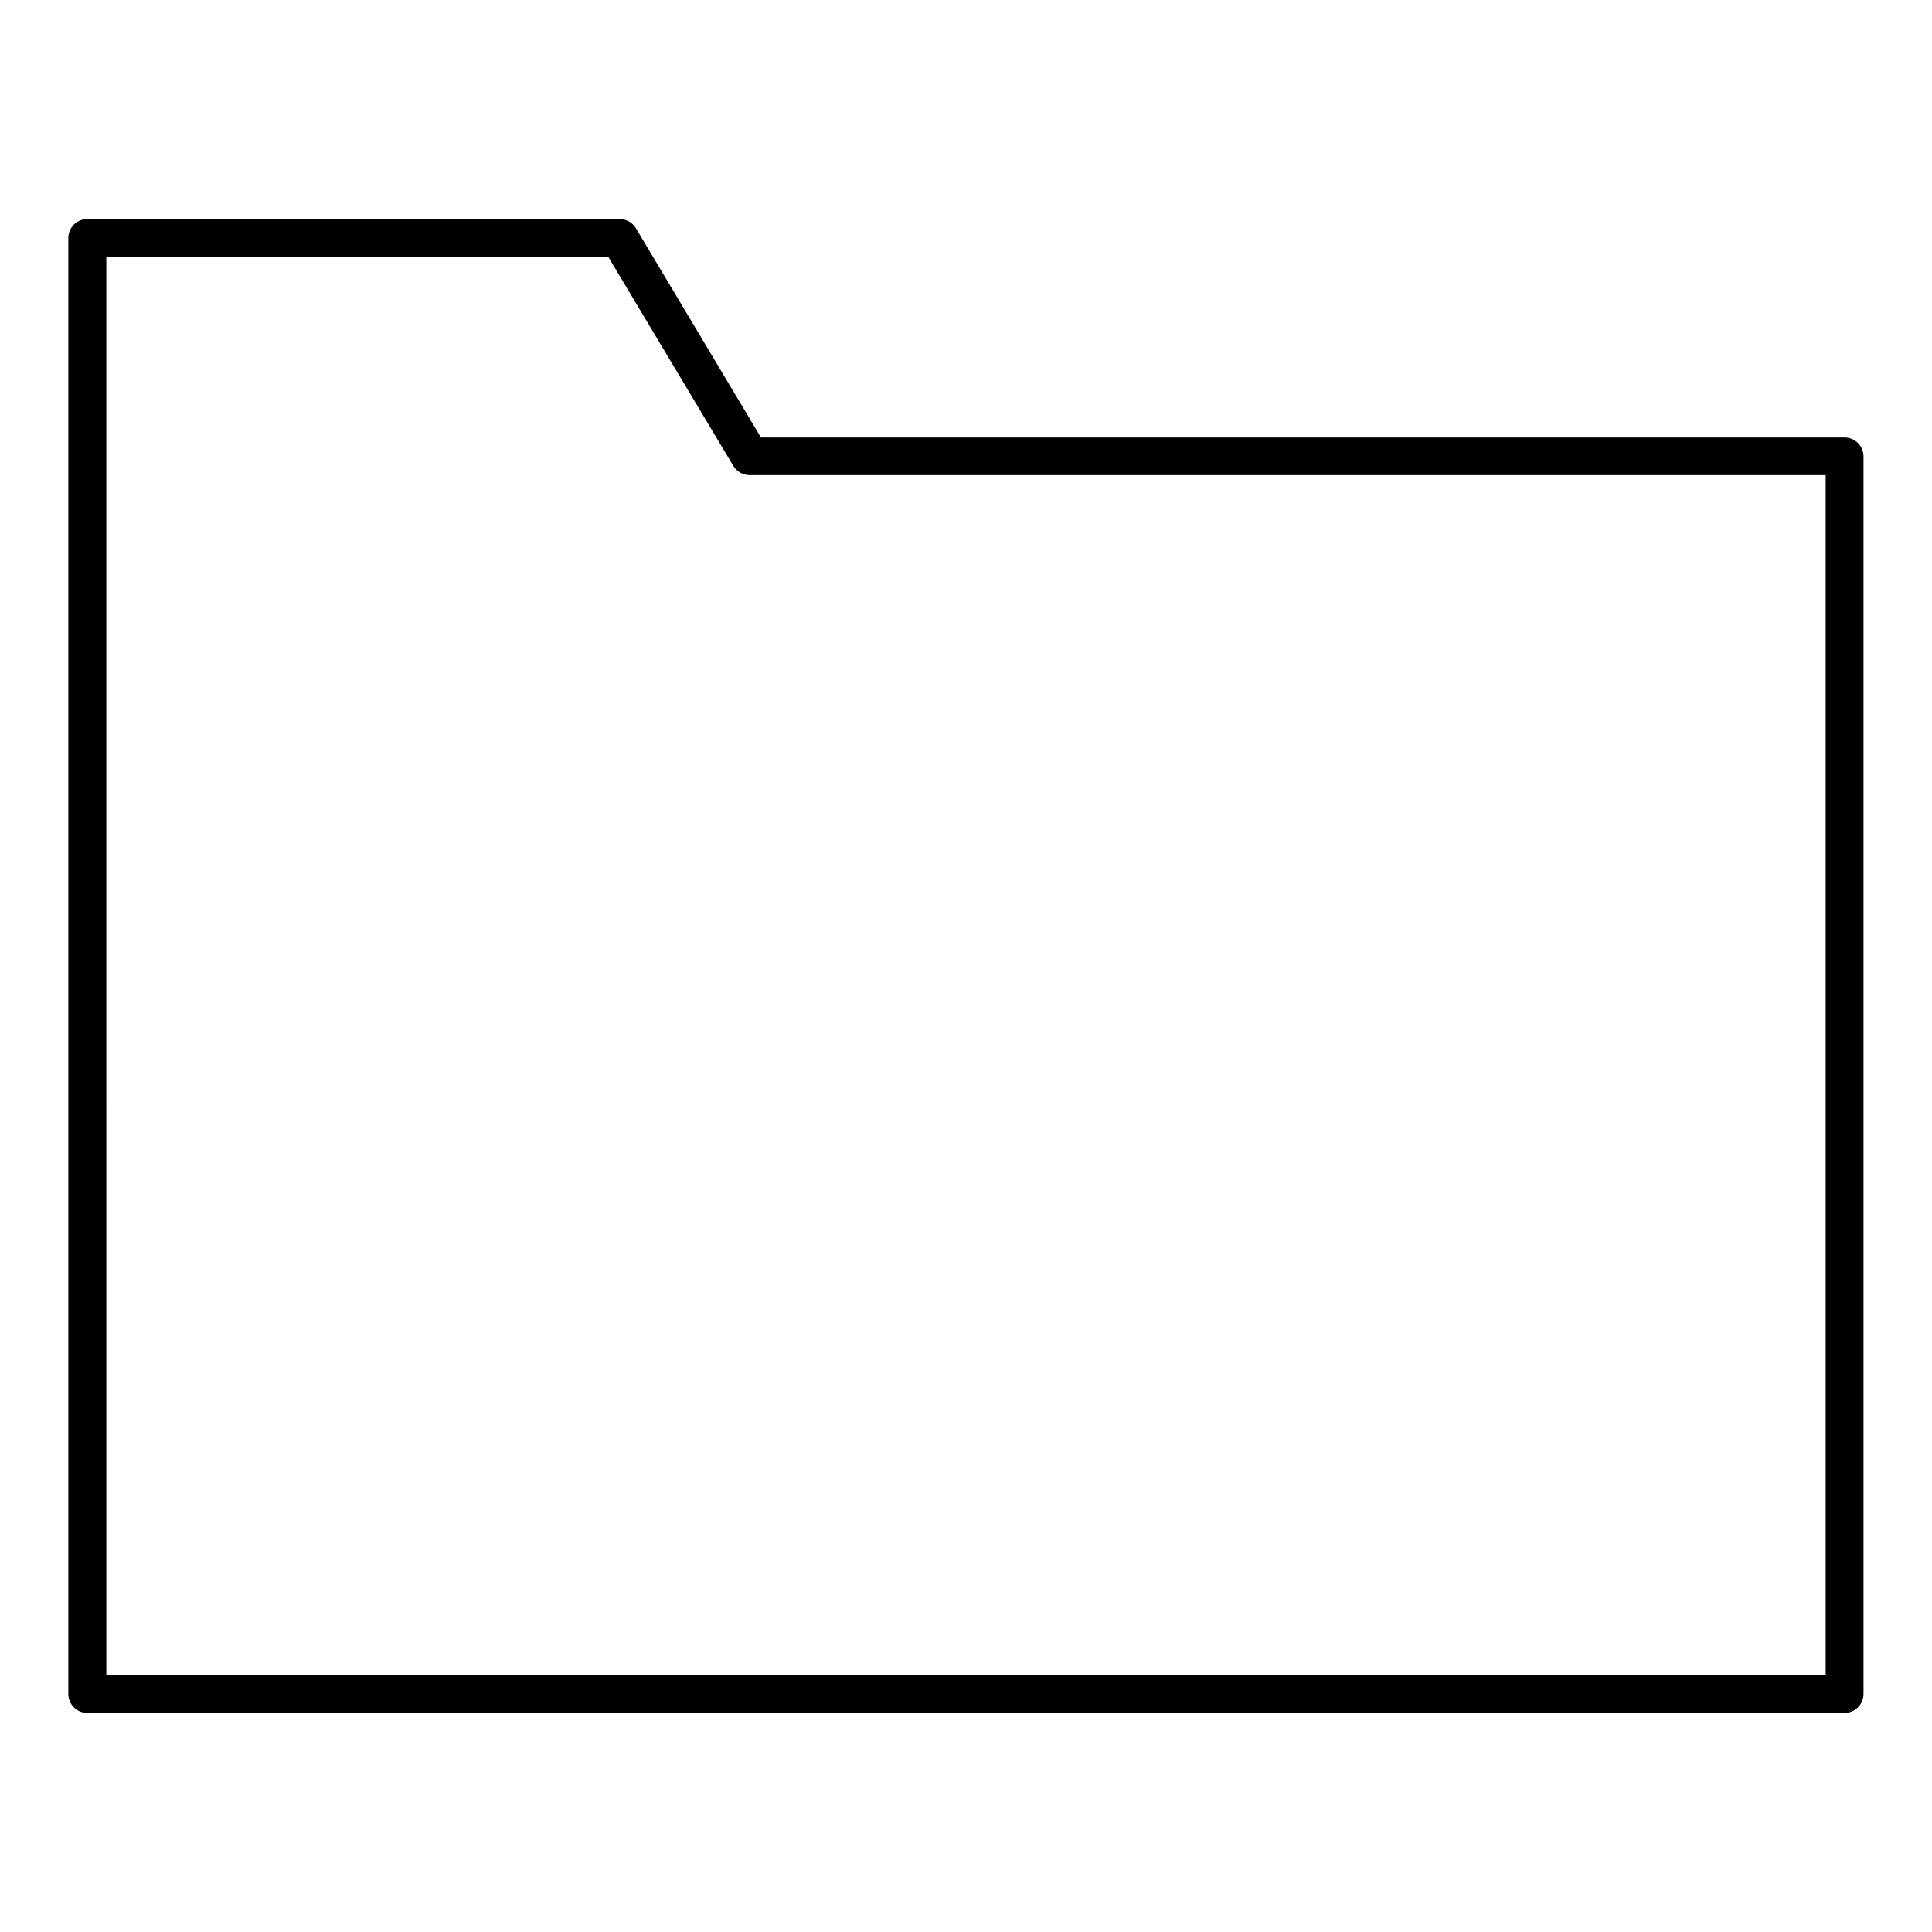 <?xml version="1.0" encoding="UTF-8"?>
<!-- Uploaded to: SVG Repo, www.svgrepo.com, Generator: SVG Repo Mixer Tools -->
<svg fill="#000000" width="800px" height="800px" version="1.1" viewBox="144 144 512 512" xmlns="http://www.w3.org/2000/svg">
 <path d="m632.86 597.95h-465.72c-2.781 0-5.035-2.254-5.035-5.039v-385.82c0-2.781 2.254-5.039 5.035-5.039h141.07c1.781 0 3.426 0.941 4.336 2.469l33.102 55.418h287.17l-0.004 0.004c1.336 0 2.617 0.527 3.562 1.473 0.945 0.945 1.477 2.227 1.477 3.562v327.93c0 2.766-2.227 5.012-4.988 5.039zm-460.68-10.078h455.64v-317.95h-285.16c-1.777 0-3.426-0.938-4.332-2.469l-33.152-55.418h-133z"/>
</svg>